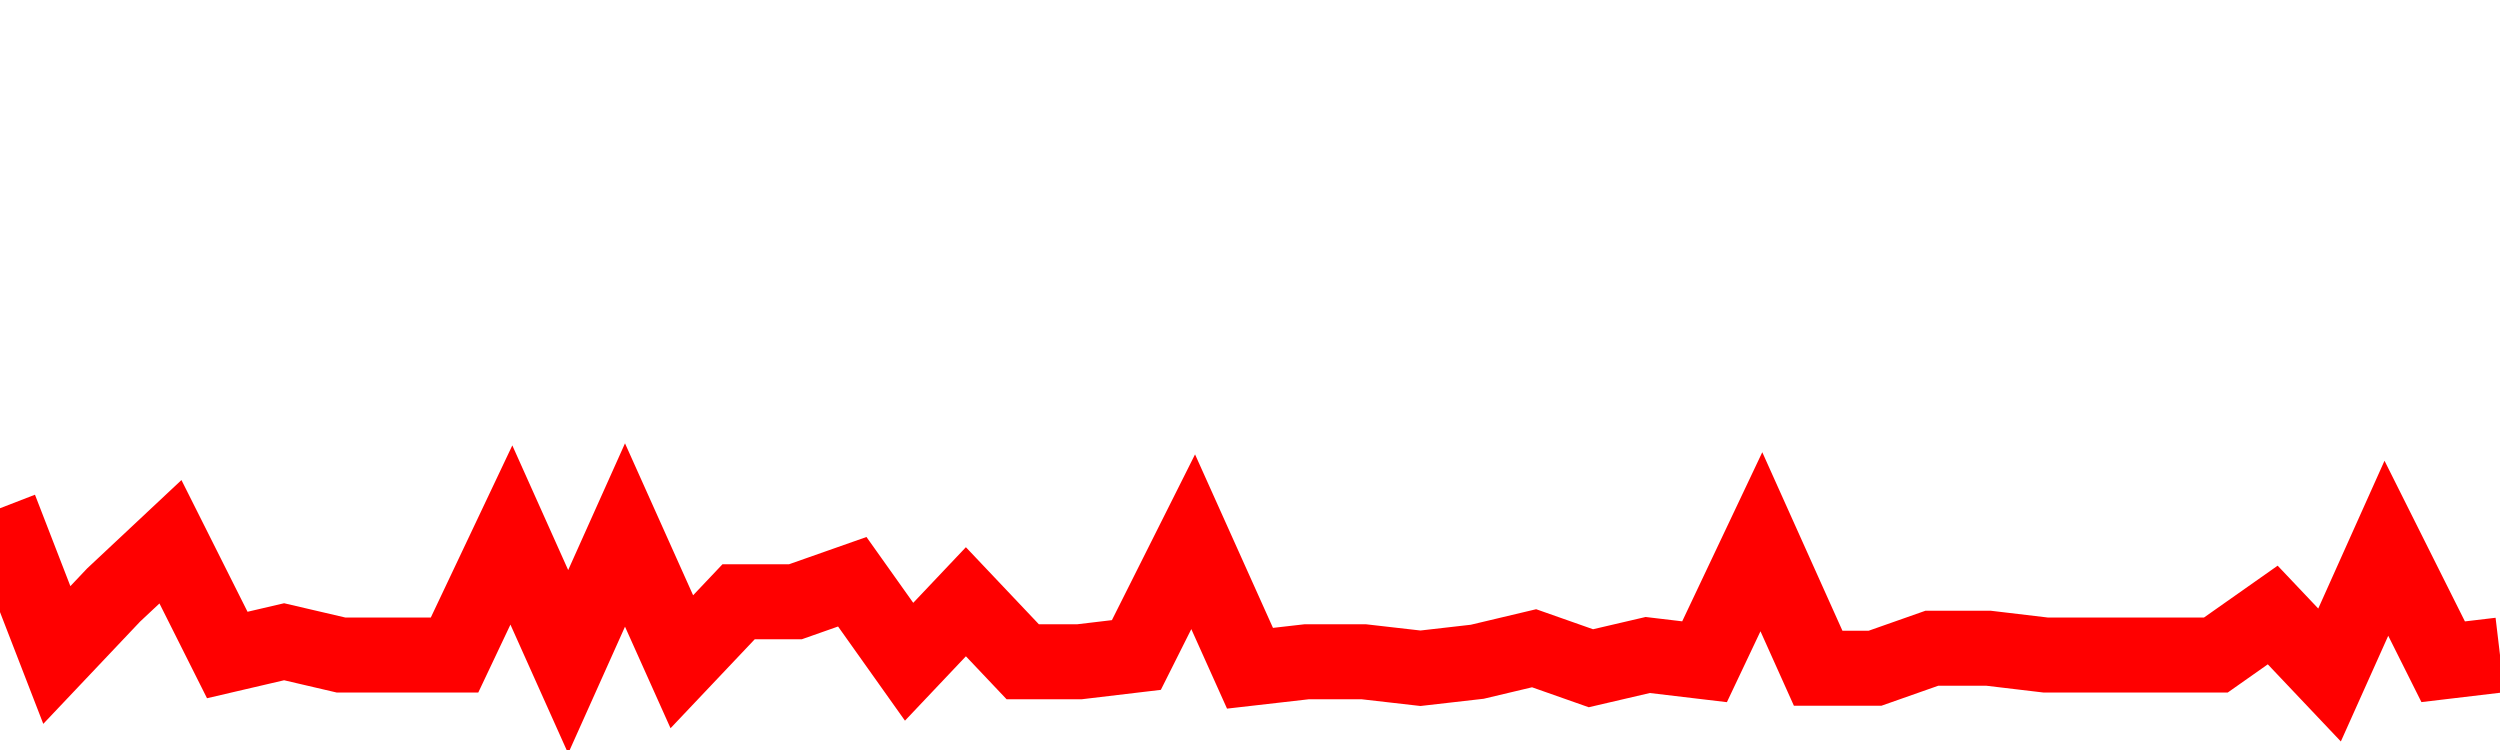 <svg xmlns="http://www.w3.org/2000/svg" xmlns:xlink="http://www.w3.org/1999/xlink" viewBox="0 0 100 30" class="ranking"><path  class="rline" d="M 0 20.33 L 0 20.33 L 2.273 26.2 L 4.545 23.8 L 6.818 21.67 L 9.091 26.2 L 11.364 25.67 L 13.636 26.2 L 15.909 26.2 L 18.182 26.2 L 20.455 21.4 L 22.727 26.47 L 25 21.4 L 27.273 26.47 L 29.545 24.07 L 31.818 24.07 L 34.091 23.27 L 36.364 26.47 L 38.636 24.07 L 40.909 26.47 L 43.182 26.47 L 45.455 26.2 L 47.727 21.67 L 50 26.73 L 52.273 26.47 L 54.545 26.47 L 56.818 26.73 L 59.091 26.47 L 61.364 25.93 L 63.636 26.73 L 65.909 26.2 L 68.182 26.47 L 70.455 21.67 L 72.727 26.73 L 75 26.73 L 77.273 25.93 L 79.545 25.93 L 81.818 26.2 L 84.091 26.2 L 86.364 26.2 L 88.636 26.2 L 90.909 24.6 L 93.182 27 L 95.455 21.93 L 97.727 26.47 L 100 26.2" fill="none" stroke-width="3" stroke="red"></path></svg>